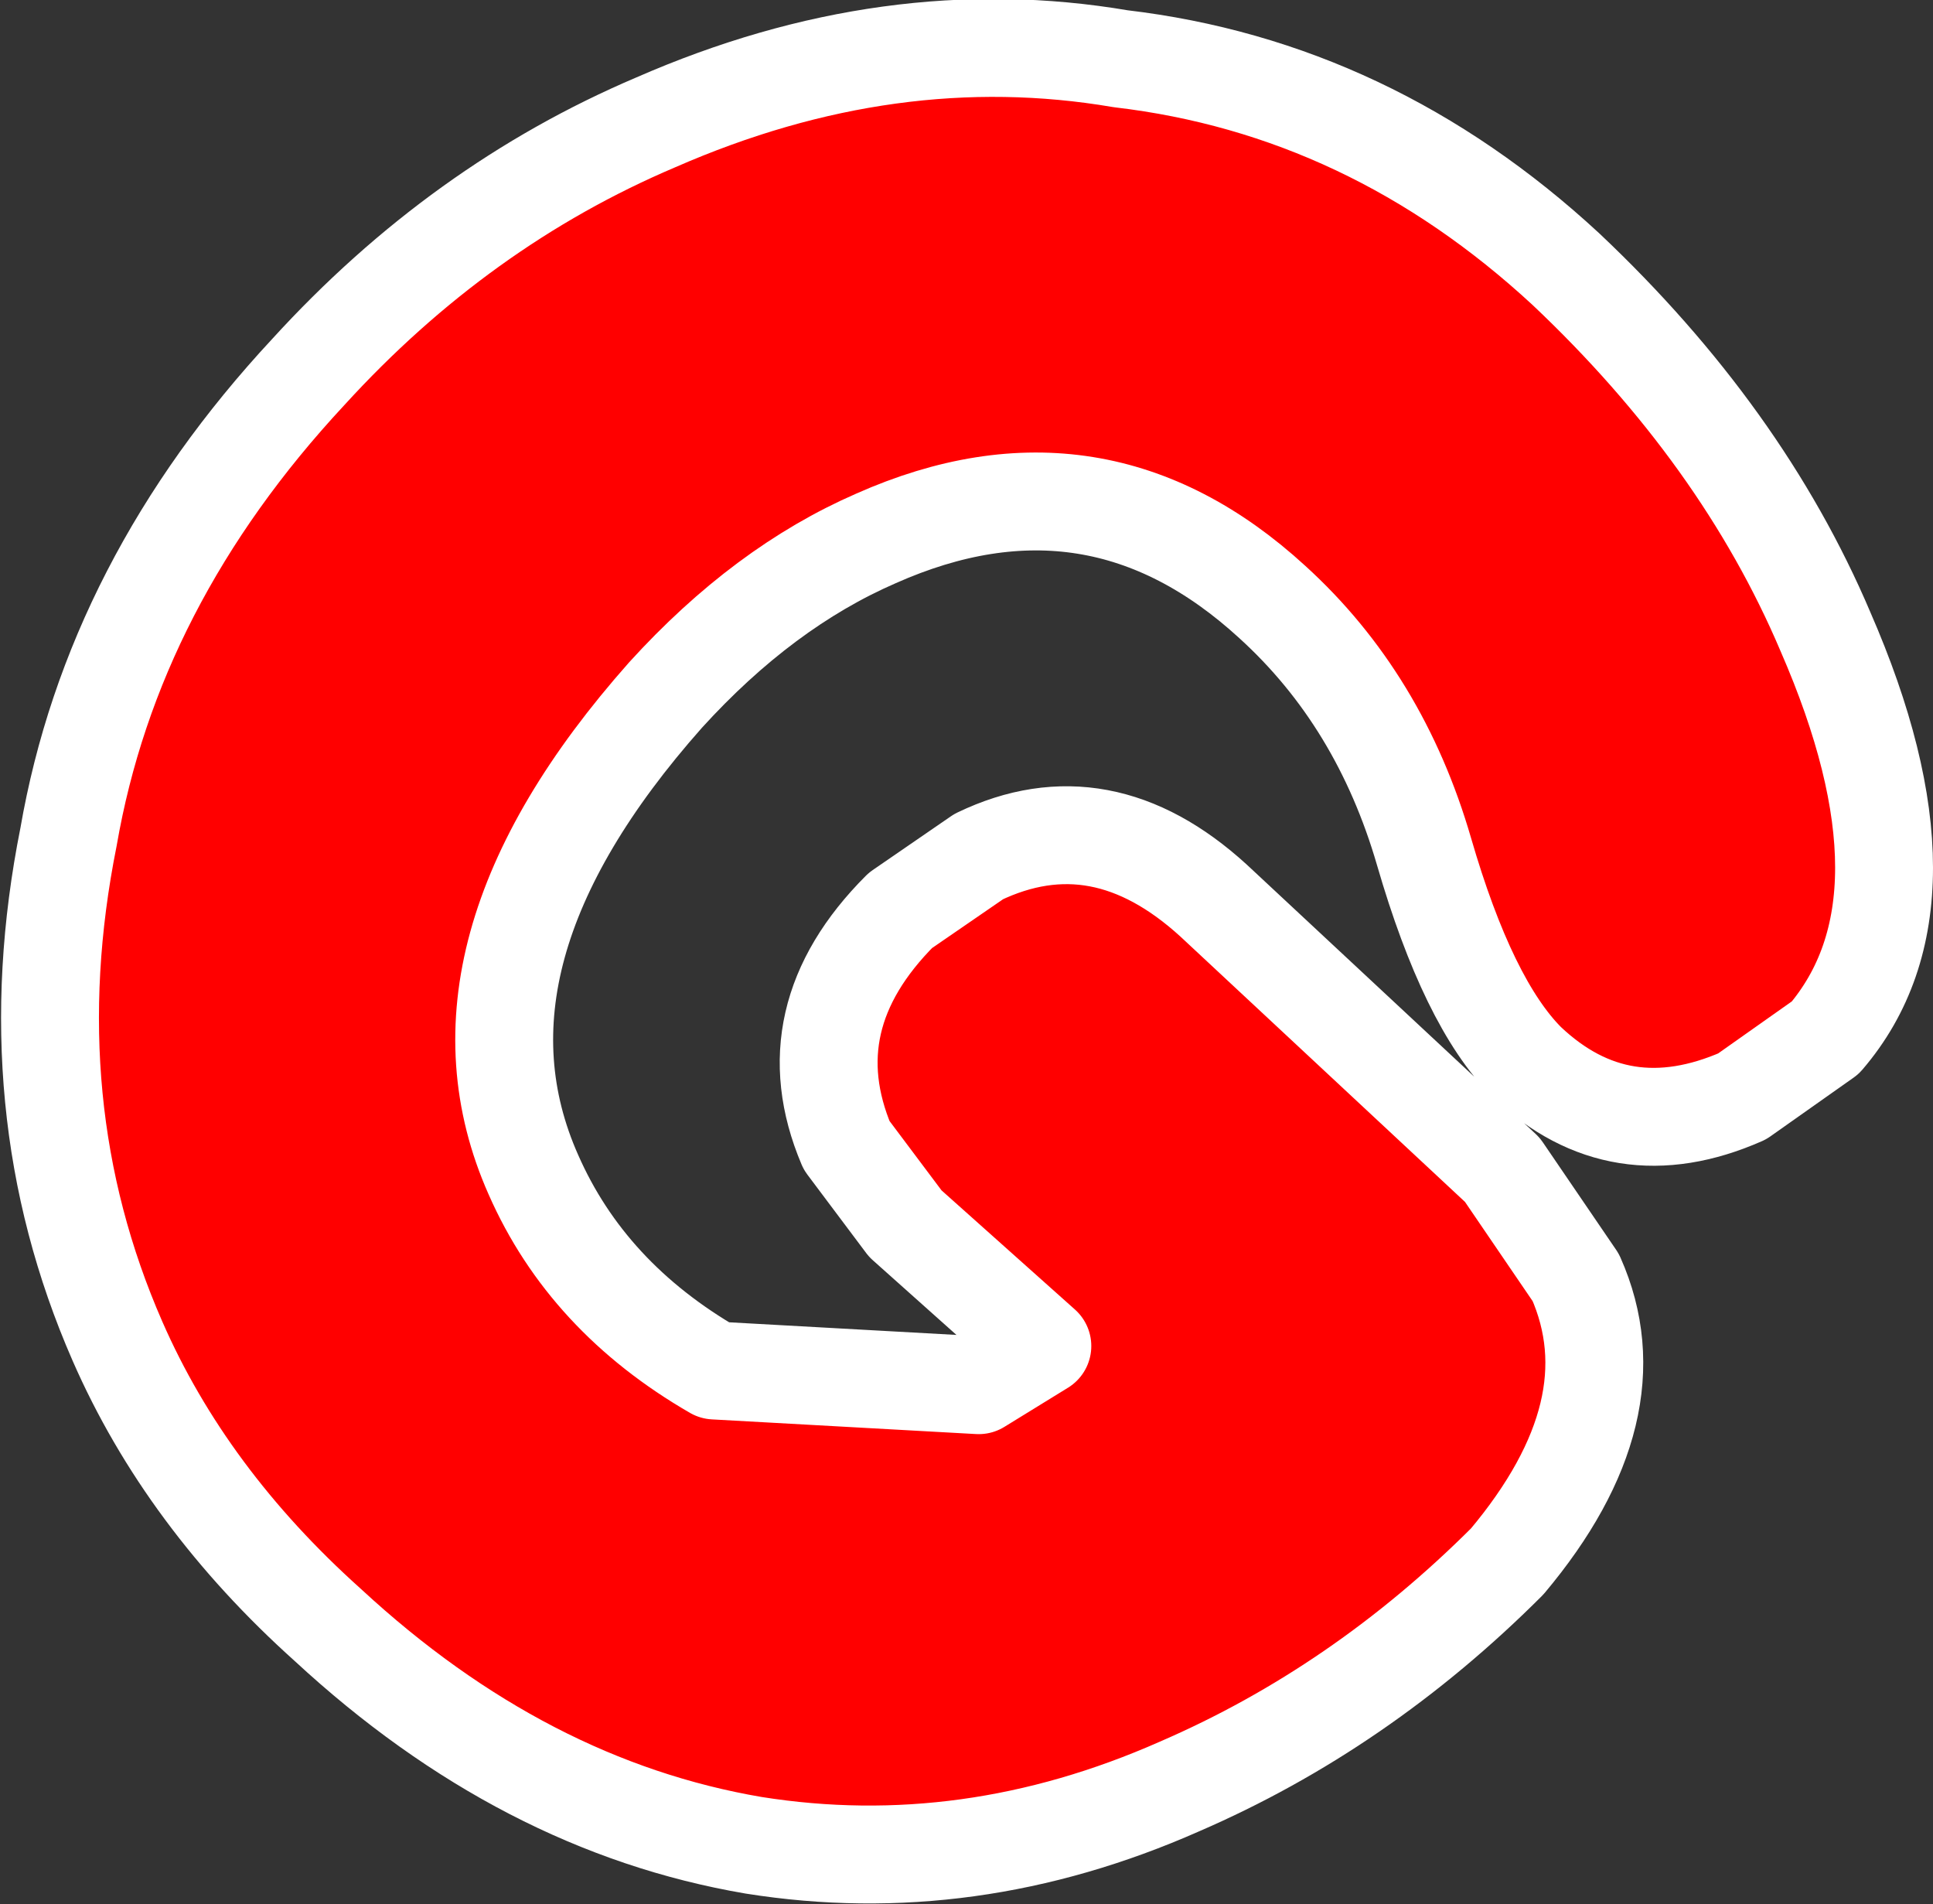 <?xml version="1.0" encoding="UTF-8" standalone="no"?>
<svg xmlns:xlink="http://www.w3.org/1999/xlink" height="19.45px" width="19.75px" xmlns="http://www.w3.org/2000/svg">
  <rect width="100%" height="100%" fill="#333333" stroke="none"/>
  <g transform="matrix(1.0, 0.0, 0.0, 1.0, 9.9, 9.75)">
    <path d="M-3.1 -2.65 Q-5.45 0.0 -4.45 2.25 -3.9 3.5 -2.6 4.25 L0.1 4.4 0.75 4.0 -0.65 2.75 -1.25 1.95 Q-1.8 0.65 -0.7 -0.45 L0.1 -1.0 Q1.35 -1.6 2.5 -0.55 L5.45 2.2 6.2 3.3 Q6.8 4.65 5.5 6.2 4.0 7.7 2.15 8.5 0.0 9.45 -2.2 9.1 -4.55 8.7 -6.55 6.85 -8.0 5.55 -8.7 3.95 -9.75 1.55 -9.2 -1.2 -8.75 -3.8 -6.75 -5.95 -5.2 -7.65 -3.2 -8.5 -0.8 -9.55 1.55 -9.15 4.1 -8.85 6.1 -7.0 7.9 -5.3 8.75 -3.3 9.95 -0.55 8.75 0.85 L7.9 1.45 Q6.65 2.0 5.7 1.1 5.1 0.5 4.65 -1.05 4.2 -2.6 3.1 -3.6 1.3 -5.25 -0.95 -4.25 -2.1 -3.75 -3.1 -2.65" fill="#ff0000" fill-rule="evenodd" stroke="none"/>
    <path d="M-3.1 -2.65 Q-5.45 0.0 -4.45 2.25 -3.9 3.5 -2.6 4.25 L0.1 4.4 0.75 4.0 -0.65 2.75 -1.25 1.95 Q-1.8 0.65 -0.7 -0.45 L0.1 -1.0 Q1.35 -1.6 2.5 -0.55 L5.45 2.2 6.2 3.3 Q6.8 4.65 5.5 6.2 4.0 7.7 2.15 8.5 0.0 9.45 -2.2 9.1 -4.55 8.7 -6.55 6.85 -8.0 5.55 -8.7 3.95 -9.75 1.55 -9.2 -1.2 -8.75 -3.8 -6.75 -5.95 -5.2 -7.65 -3.2 -8.5 -0.8 -9.55 1.55 -9.15 4.1 -8.85 6.1 -7.0 7.9 -5.3 8.75 -3.3 9.95 -0.55 8.75 0.85 L7.9 1.45 Q6.65 2.0 5.7 1.1 5.1 0.5 4.65 -1.05 4.2 -2.6 3.1 -3.6 1.3 -5.25 -0.95 -4.25 -2.1 -3.75 -3.1 -2.65 Z" fill="none" stroke="#ffffff" stroke-linecap="round" stroke-linejoin="round" stroke-width="1.0"/>
  </g>
</svg>

